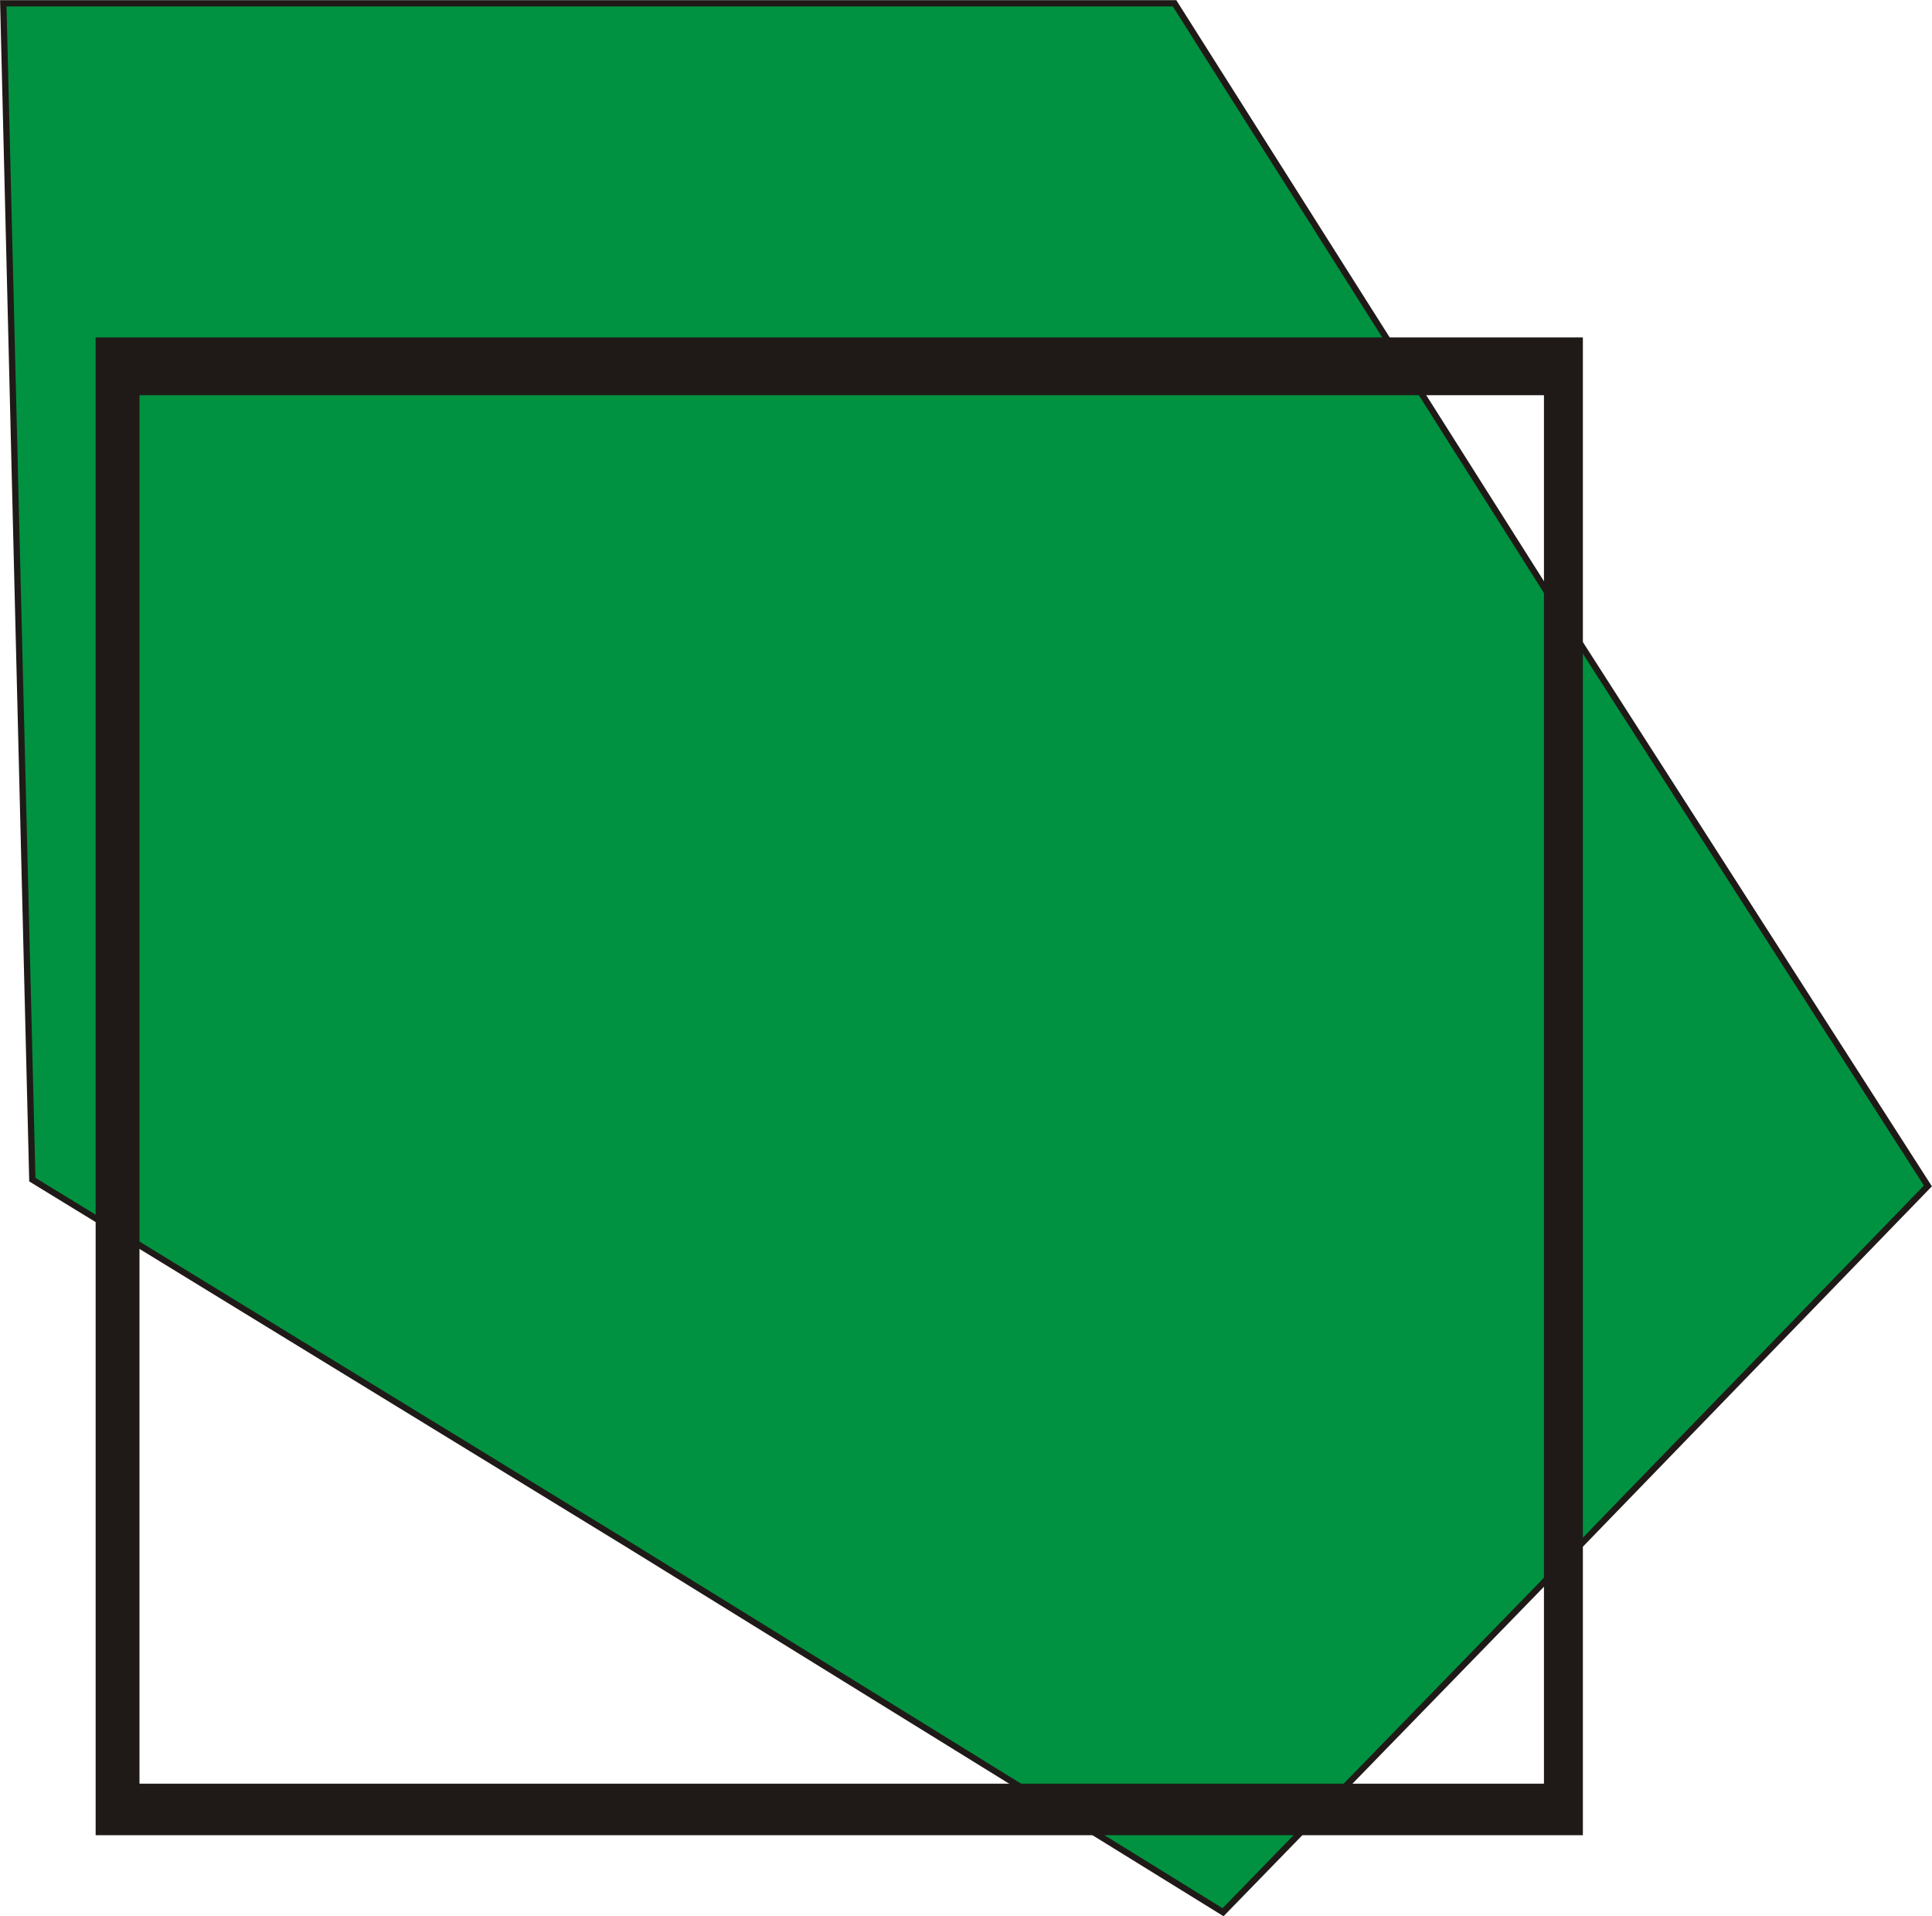 <svg id="Layer_1" data-name="Layer 1" xmlns="http://www.w3.org/2000/svg" viewBox="0 0 70.5 69.92">
    <defs>
        <style>
            .cls-1{fill:#009240;fill-rule:evenodd;}.cls-2{fill:none;stroke:#1f1a17;stroke-linecap:square;stroke-miterlimit:10;stroke-width:0.23px;}.cls-3{fill:#1f1a17;}
        </style>
    </defs>
    <polygon class="cls-1"
             points="42.86 0.12 56.51 21.69 70.35 43.27 57.4 56.64 44.63 69.77 23 56.4 1.18 43.04 0.65 21.69 0.12 0.12 21.4 0.12 42.86 0.12 42.86 0.12"/>
    <polygon class="cls-2"
             points="42.86 0.12 56.51 21.69 70.35 43.27 57.4 56.64 44.63 69.77 23 56.4 1.18 43.04 0.65 21.69 0.12 0.12 21.4 0.12 42.86 0.12 42.86 0.12"/>
    <polygon class="cls-3"
             points="57.76 66.02 57.05 65.08 4.2 65.08 4.2 66.96 57.05 66.96 57.76 66.02 57.05 66.96 57.76 66.96 57.76 66.02 57.76 66.02"/>
    <polygon class="cls-3"
             points="57.05 12.31 56.34 13.48 56.34 66.02 57.76 66.02 57.76 13.48 57.05 12.31 57.76 13.48 57.76 12.31 57.05 12.31 57.05 12.31"/>
    <polygon class="cls-3"
             points="3.49 13.48 4.2 14.42 57.05 14.42 57.05 12.31 4.2 12.31 3.49 13.48 4.2 12.31 3.49 12.31 3.49 13.48 3.49 13.48"/>
    <polygon class="cls-3"
             points="4.2 66.96 5.09 66.02 5.09 13.48 3.49 13.48 3.49 66.02 4.2 66.96 3.49 66.02 3.49 66.96 4.2 66.96 4.2 66.96"/>
</svg>